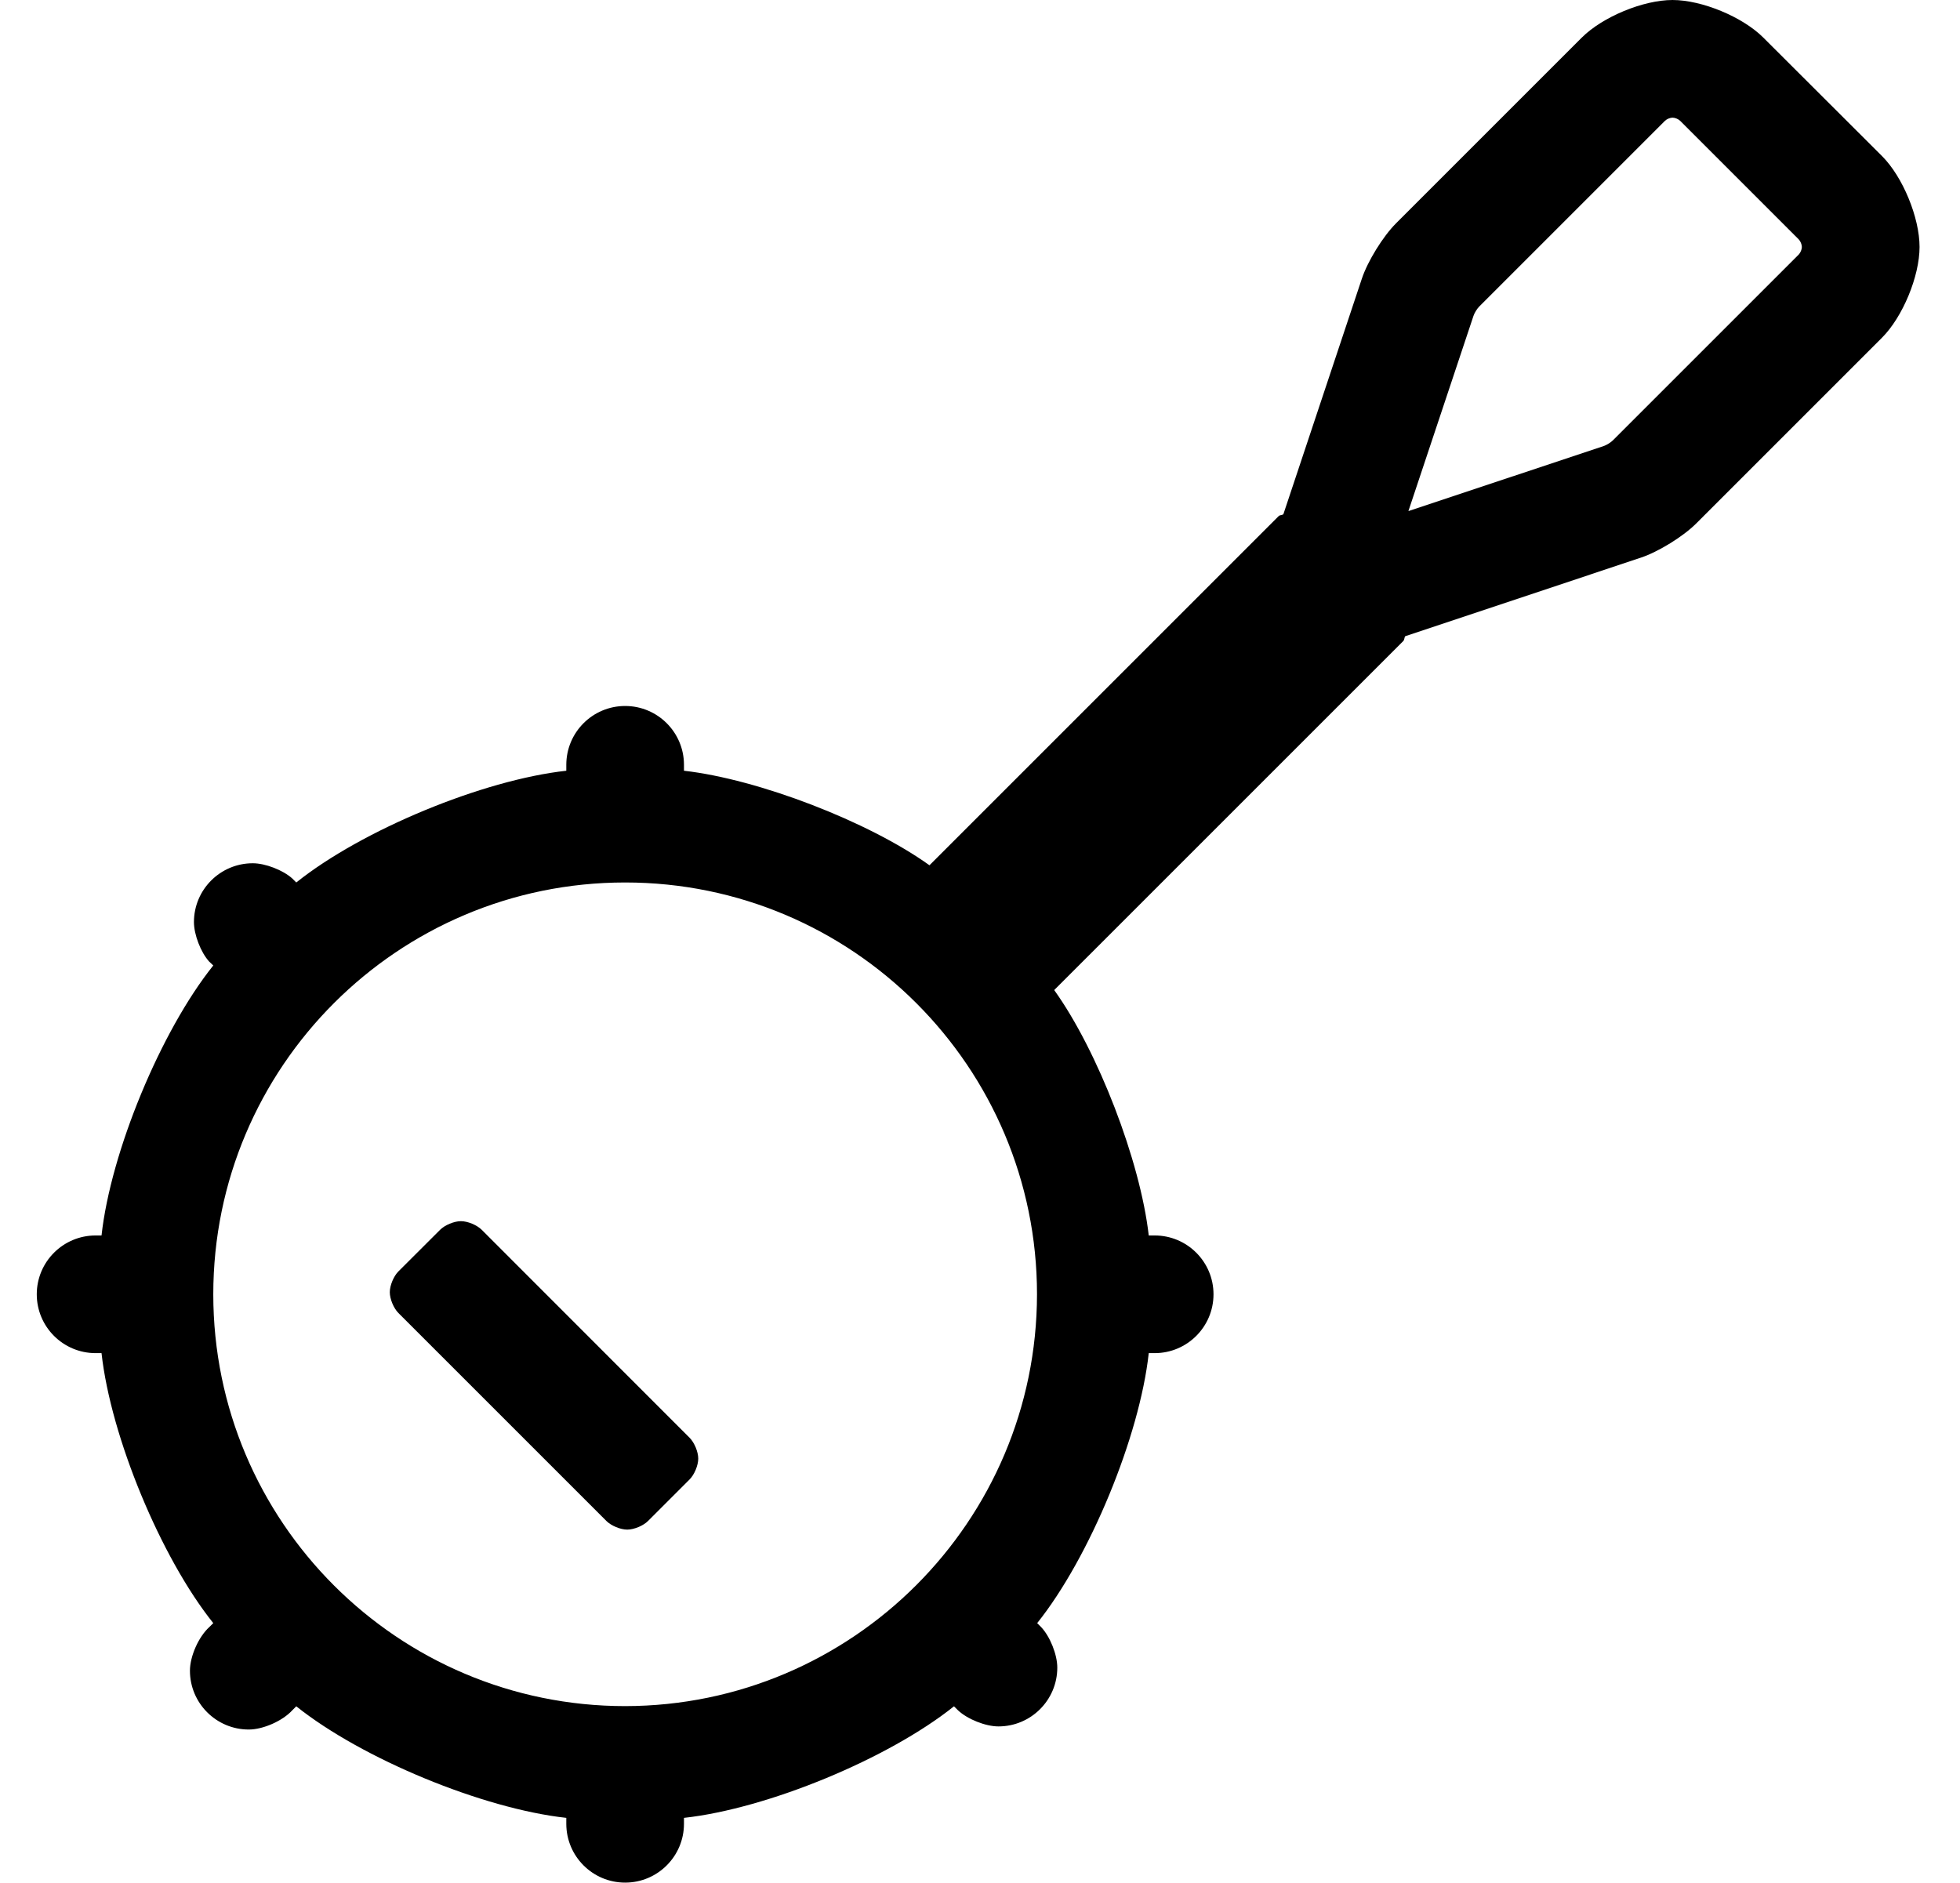 <?xml version="1.0" standalone="no"?>
<!DOCTYPE svg PUBLIC "-//W3C//DTD SVG 1.1//EN" "http://www.w3.org/Graphics/SVG/1.1/DTD/svg11.dtd" >
<svg xmlns="http://www.w3.org/2000/svg" xmlns:xlink="http://www.w3.org/1999/xlink" version="1.1" viewBox="-10 0 533 512">
   <path fill="currentColor"
d="M121 334.46l56.54 56.57c1.292 1.293 2.341 3.826 2.341 5.654c0 1.829 -1.049 4.362 -2.341 5.655l-11.32 11.32c-1.293 1.292 -3.826 2.341 -5.654 2.341c-1.829 0 -4.362 -1.049 -5.655 -2.341l-56.57 -56.57
c-1.292 -1.293 -2.341 -3.826 -2.341 -5.655c0 -1.828 1.049 -4.361 2.341 -5.654l11.34 -11.32c1.294 -1.295 3.83 -2.347 5.66 -2.347c1.831 0 4.366 1.052 5.66 2.347zM501.81 42.46
c5.642 5.645 10.191 16.724 10.191 24.705s-4.579 19.04 -10.221 24.685l-50.52 50.52c-3.548 3.545 -10.29 7.707 -15.05 9.29l-64.06 21.359c-0.311 0.391 -0.181 0.94 -0.54 1.311l-94.931 94.93
c11.886 16.575 23.403 46.476 25.71 66.74h1.61c8.832 0 16 7.168 16 16s-7.168 16 -16 16h-1.61c-2.486 22.699 -16.079 55.596 -30.34 73.43l1.07 1.07c2.429 2.557 4.4 7.494 4.4 11.021c0 8.832 -7.168 16 -16 16
c-3.526 0 -8.464 -1.972 -11.021 -4.4l-1.07 -1.07c-17.834 14.261 -50.73 27.854 -73.43 30.34v1.61c0 8.832 -7.168 16 -16 16s-16 -7.168 -16 -16v-1.61c-22.699 -2.486 -55.596 -16.079 -73.43 -30.34l-1.07 1.07
c-2.629 2.896 -7.937 5.246 -11.848 5.246c-8.831 0 -16 -7.168 -16 -16c0 -3.92 2.36 -9.236 5.268 -11.866l1.08 -1.07c-14.275 -17.829 -27.891 -50.727 -30.39 -73.43h-1.61c-8.832 0 -16 -7.168 -16 -16
s7.168 -16 16 -16h1.61c2.499 -22.703 16.114 -55.601 30.39 -73.43l-1.13 -1.07c-2.279 -2.522 -4.129 -7.328 -4.129 -10.727c0 -8.832 7.168 -16 16 -16c3.412 0 8.232 1.862 10.759 4.157l1.07 1.07
c17.829 -14.275 50.727 -27.891 73.43 -30.39v-1.61c0 -8.832 7.168 -16 16 -16s16 7.168 16 16v1.61c20.271 2.304 50.18 13.822 66.76 25.71l94.931 -94.931c0.31 -0.359 0.92 -0.239 1.31 -0.54l21.34 -64.06
c1.583 -4.76 5.745 -11.502 9.29 -15.05l50.52 -50.52c5.644 -5.641 16.7 -10.22 24.68 -10.22s19.036 4.579 24.68 10.22zM160 464c61.758 -0.066 111.934 -50.242 112 -112c0 -61.824 -50.176 -112 -112 -112
s-112 50.176 -112 112s50.176 112 112 112zM479.15 69.22c0.467 -0.471 0.845 -1.392 0.845 -2.055s-0.378 -1.584 -0.845 -2.055l-32.261 -32.261c-0.47 -0.469 -1.391 -0.85 -2.055 -0.85
s-1.585 0.381 -2.055 0.85l-50.52 50.52c-0.597 0.596 -1.296 1.729 -1.56 2.53l-17.7 53.1l53.1 -17.69c0.8 -0.27 1.934 -0.973 2.53 -1.569z" />
</svg>
